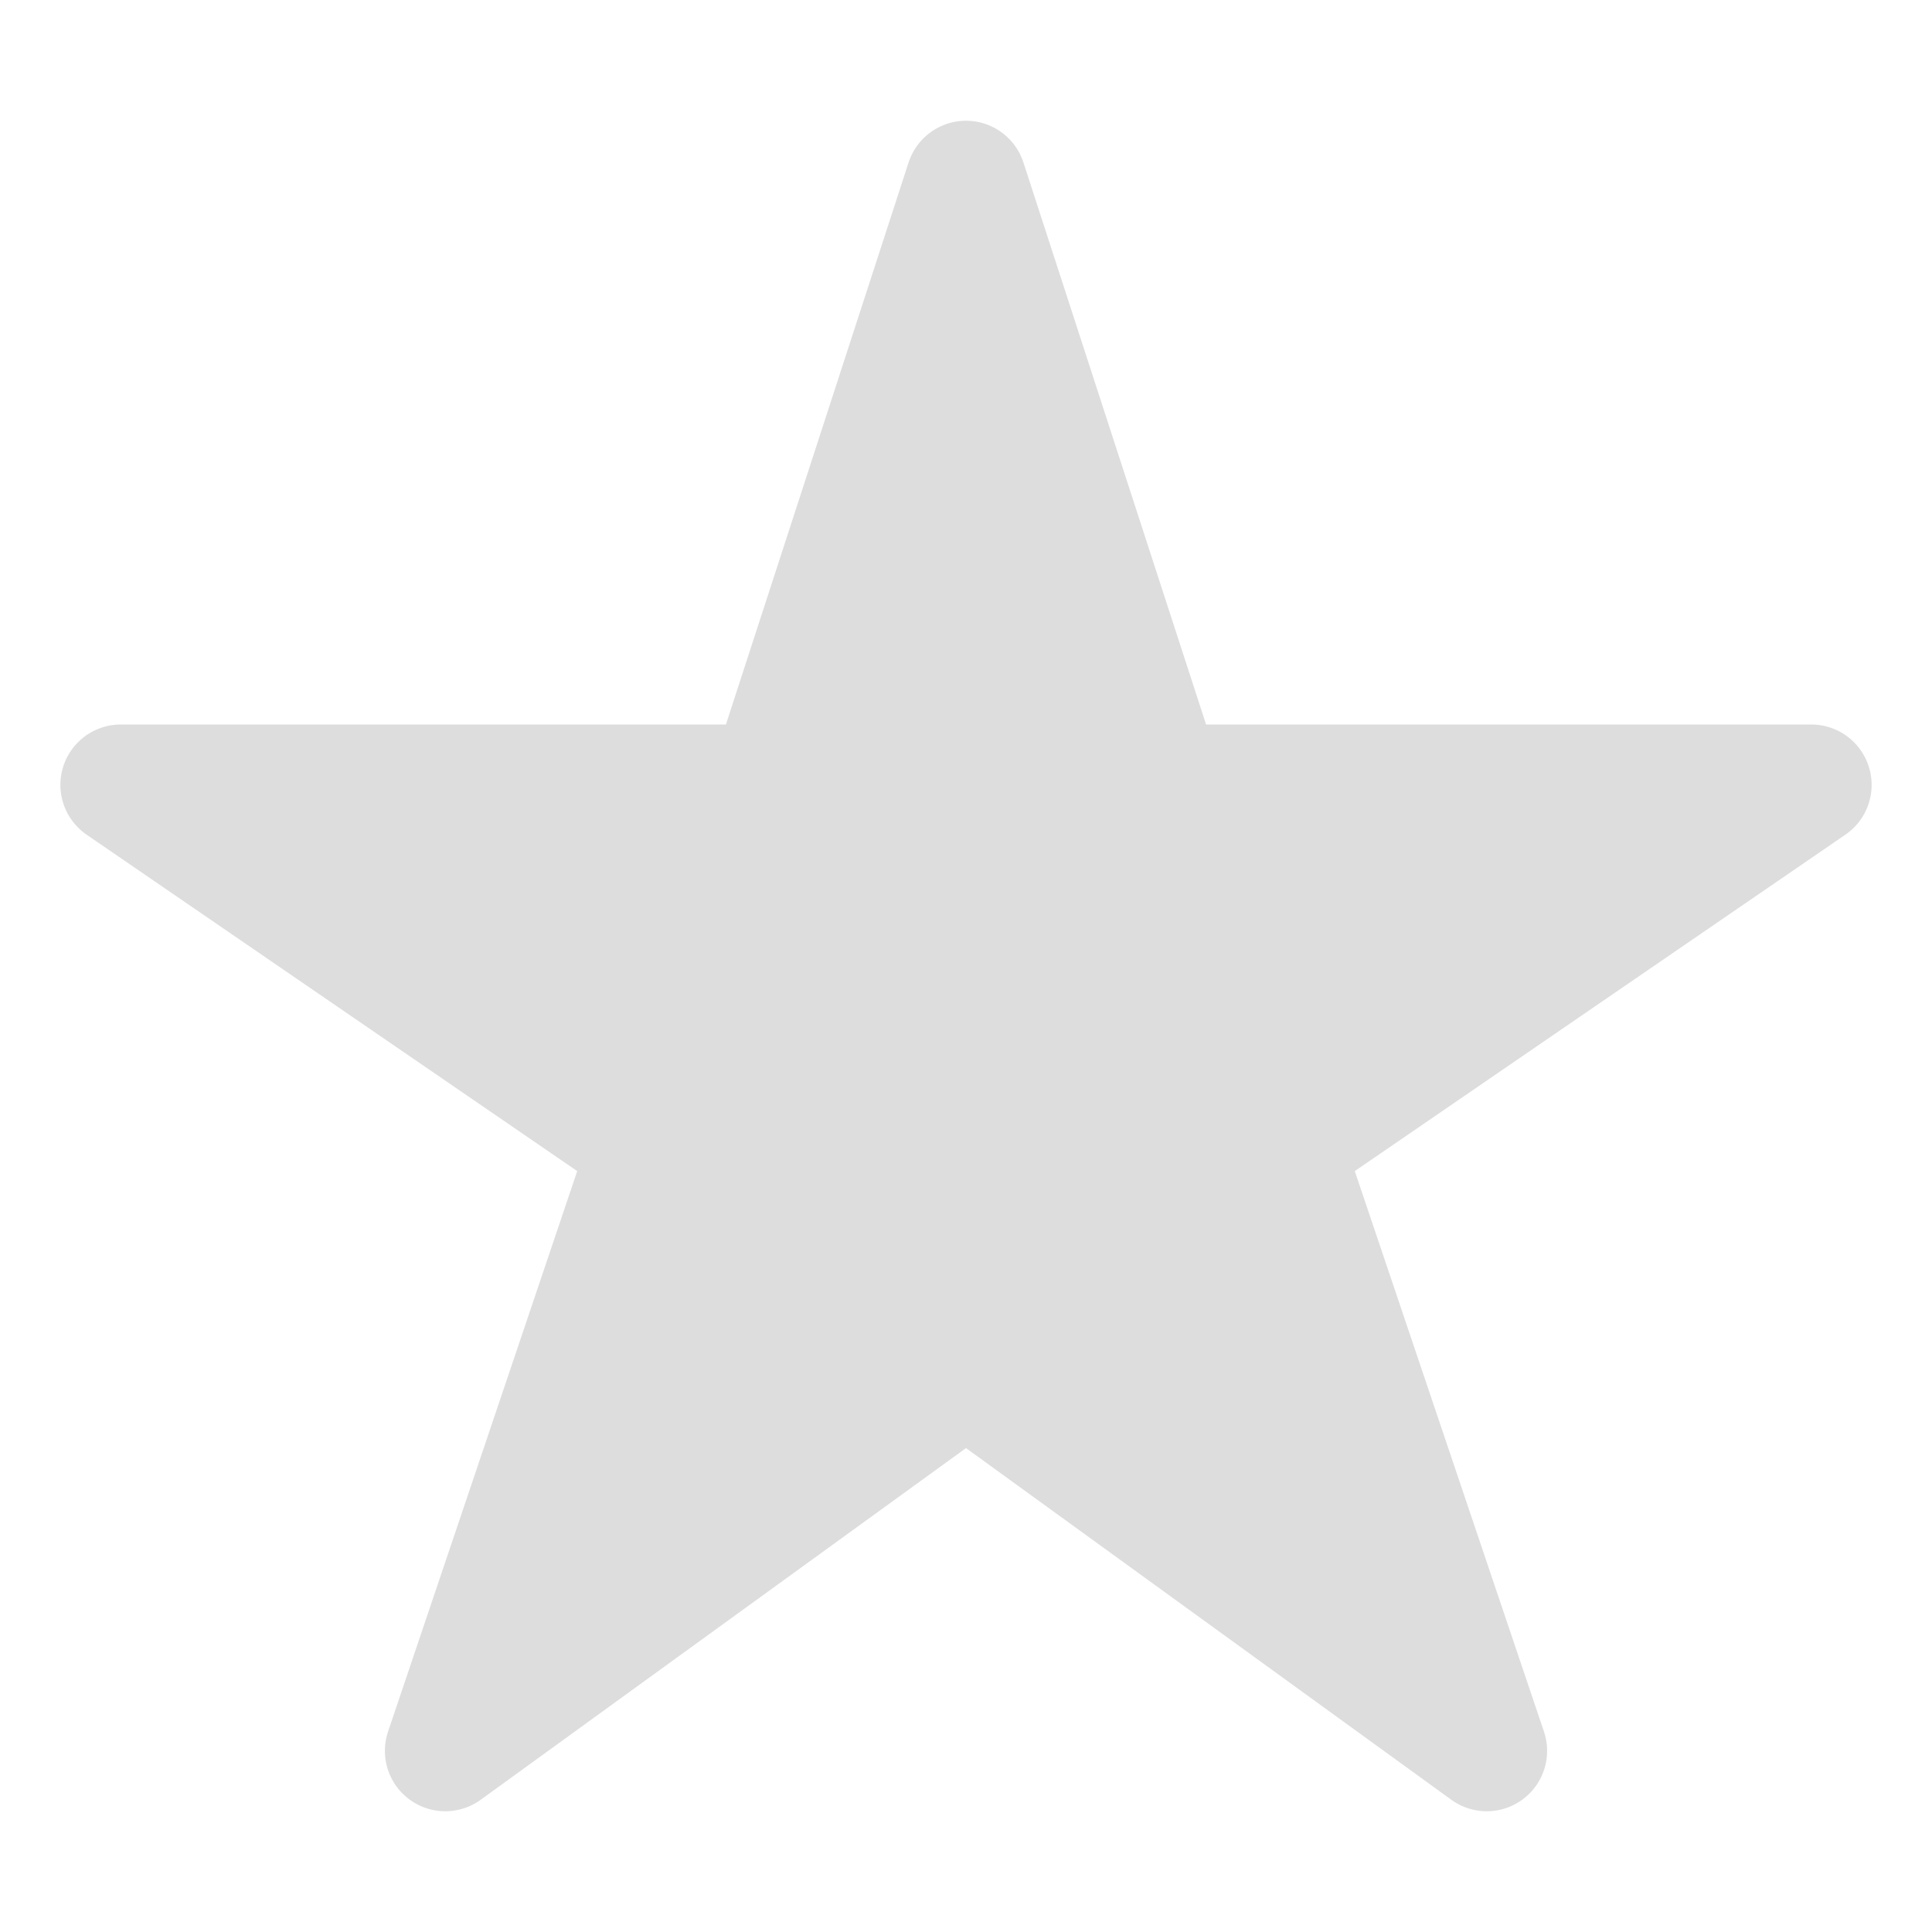 <svg xmlns="http://www.w3.org/2000/svg" width="512" height="512" viewBox="0 0 512 512" fill="#ddd">
	<path d="M480,208H308L256,48,204,208H32l140,96L118,464,256,364,394,464,340,304Z" style="fill:#ddd;stroke:#ddd;stroke-linejoin:round;stroke-width:32px"/>
	<polygon points="256 48 256 364 118 464 172 304 32 208 204 208 256 48"/>
</svg>